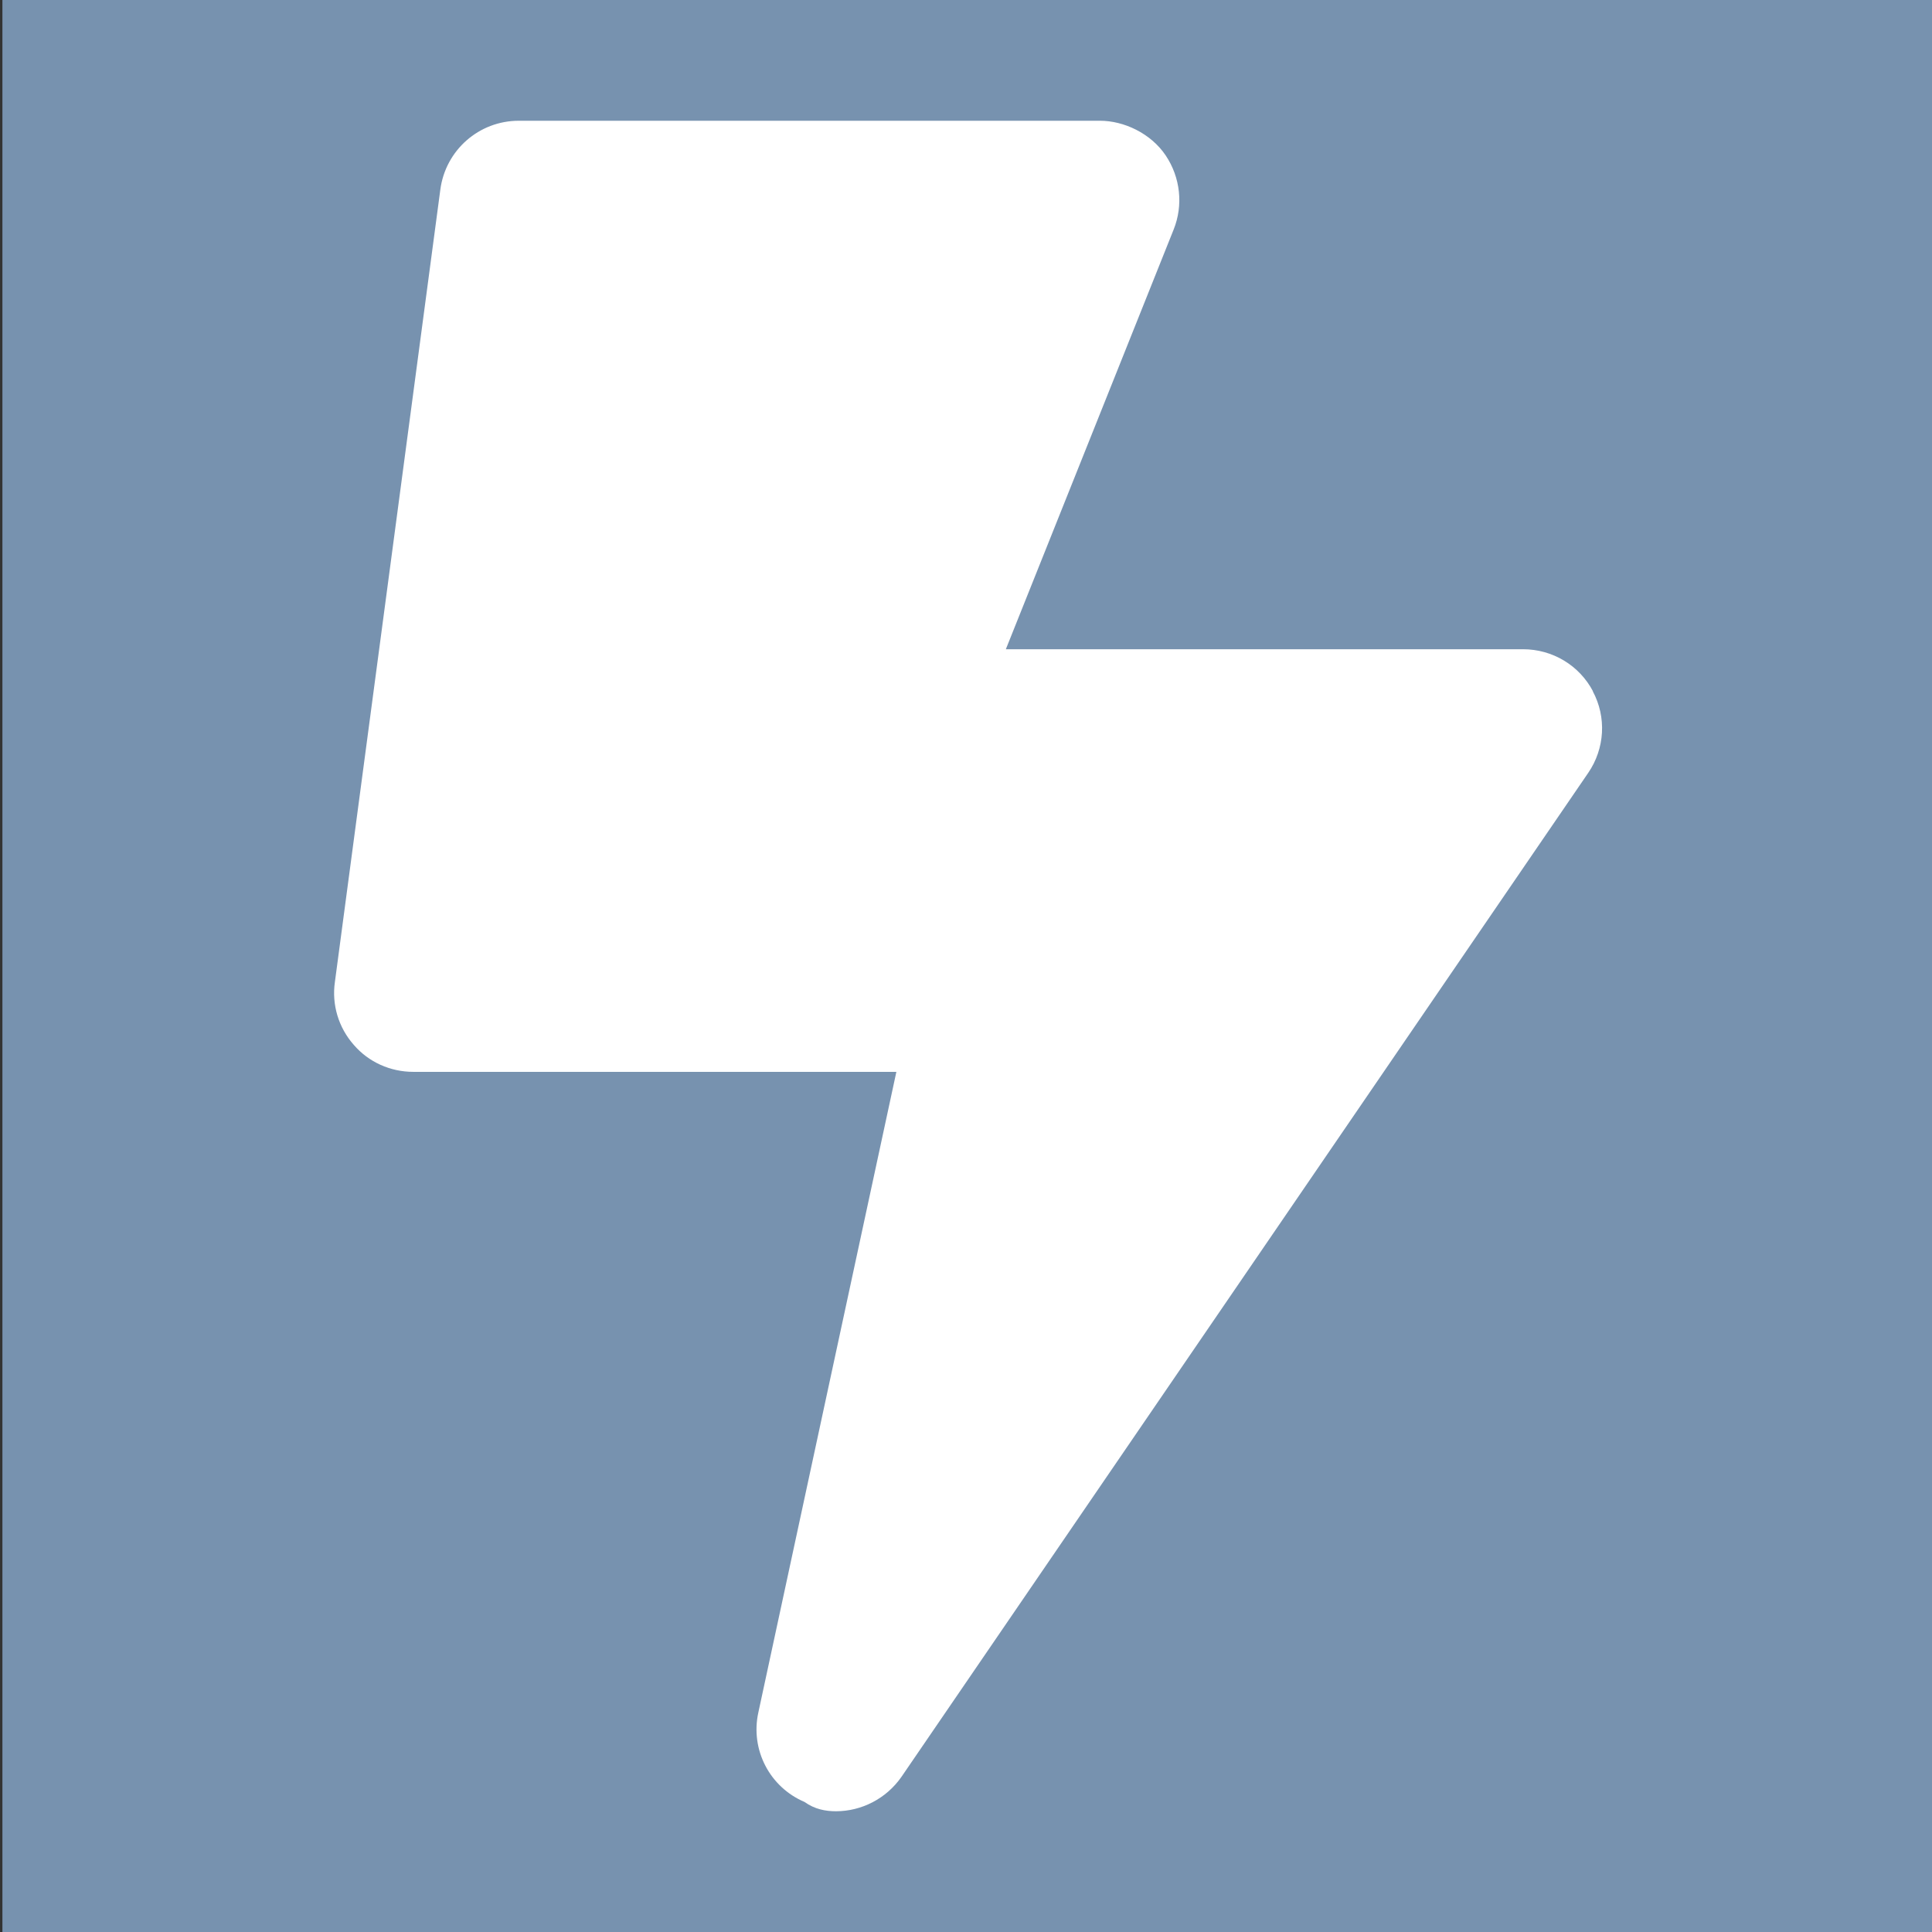 <?xml version="1.0" encoding="utf-8"?>
<svg id="Calque_2" data-name="Calque 2" xmlns="http://www.w3.org/2000/svg" viewBox="0 0 48 48">
    <rect x="0" y="0" width="48" height="48" fill="#333333" stroke="none"/>
    <rect x=".06" y="0" width="48" height="48" style="fill: #7792af; stroke-width: 0px;" />
    <path d="m39.58,17.18c-.34-.65-1.01-1.05-1.74-1.05h-12.85l4.17-10.43c.24-.6.17-1.29-.2-1.84s-1.04-.86-1.63-.86h-14.44c-.99,0-1.82.73-1.95,1.71l-2.62,19.69c-.08.56.09,1.13.47,1.56.37.43.91.67,1.48.67h12l-3.43,15.92c-.2.92.28,1.85,1.15,2.22.25.18.52.23.78.23.63,0,1.25-.31,1.63-.86l17.06-24.94c.41-.6.46-1.38.11-2.03Z" style="fill: #fff; stroke-width: 0px;" />
</svg>
